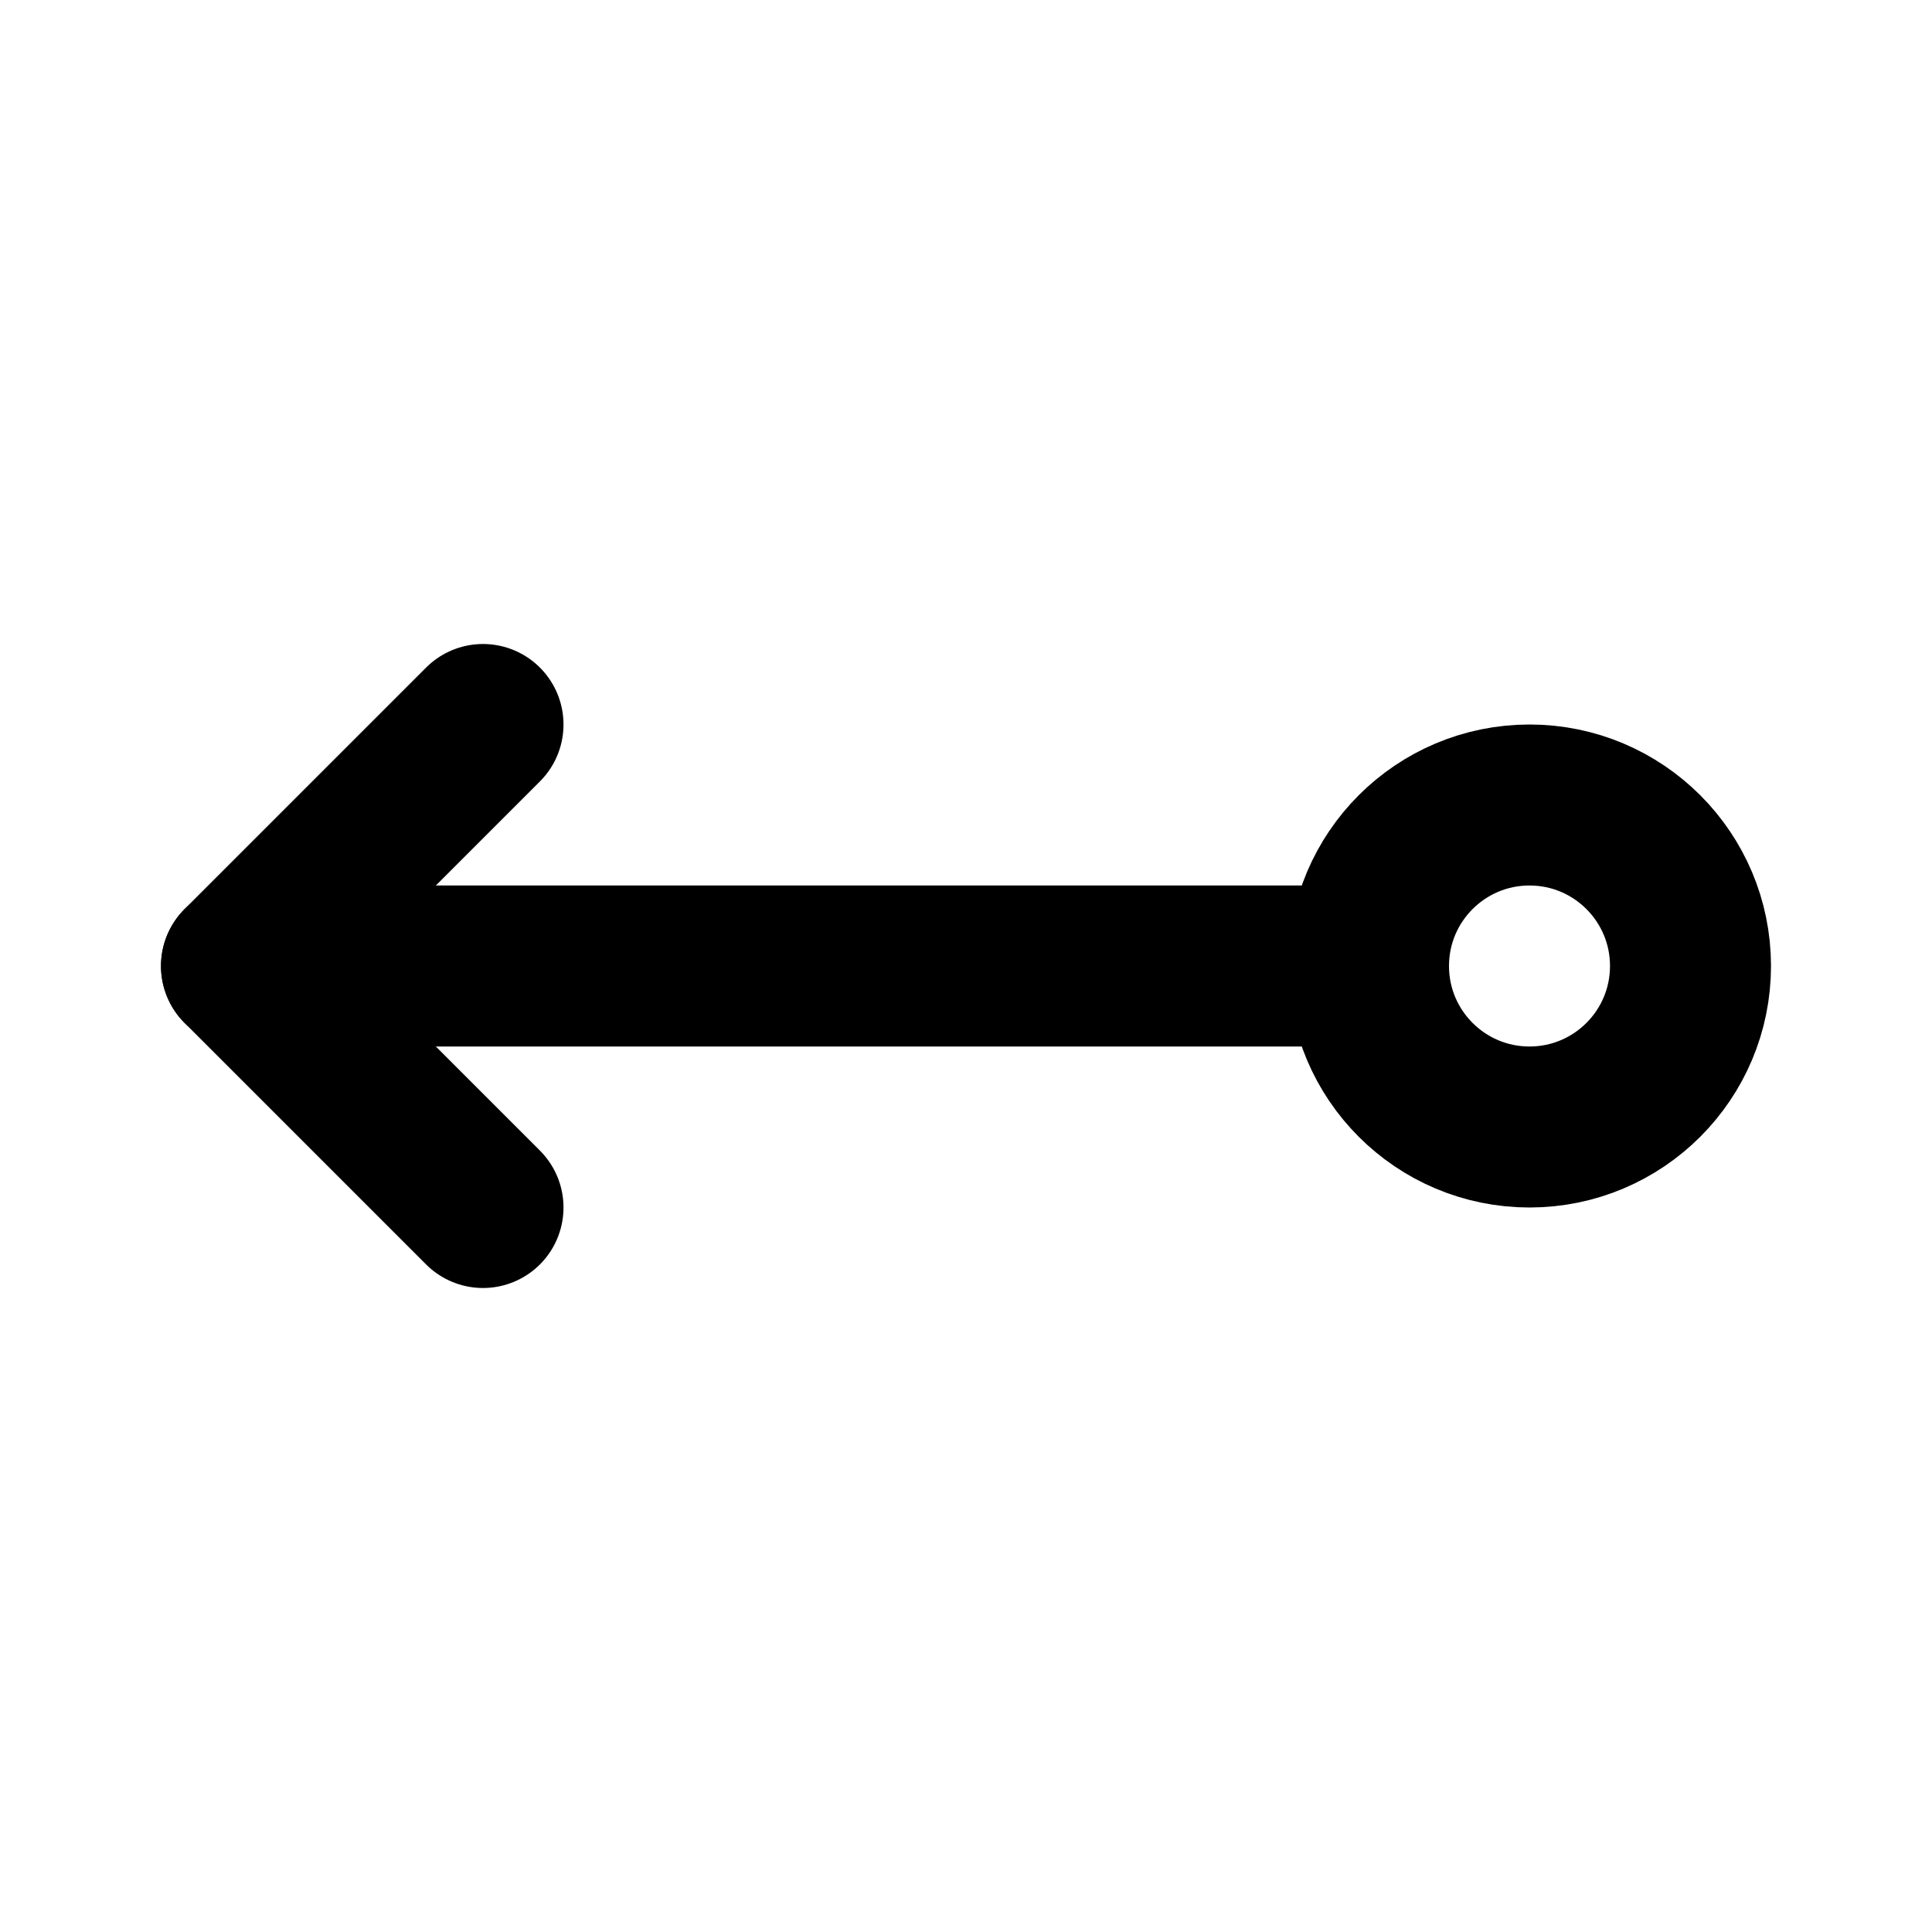<svg xmlns="http://www.w3.org/2000/svg" class="icon icon-tabler icon-tabler-arrow-left-circle" width="24" height="24" viewBox="0 0 24 24" stroke-width="2" stroke="currentColor" fill="none" stroke-linecap="round" stroke-linejoin="round">
  <path stroke="none" d="M0 0h24v24H0z" fill="none"/>
  <line x1="17" y1="12" x2="3" y2="12" />
  <path d="M6 9l-3 3l3 3" />
  <circle cx="19" cy="12" r="2" />
</svg>


